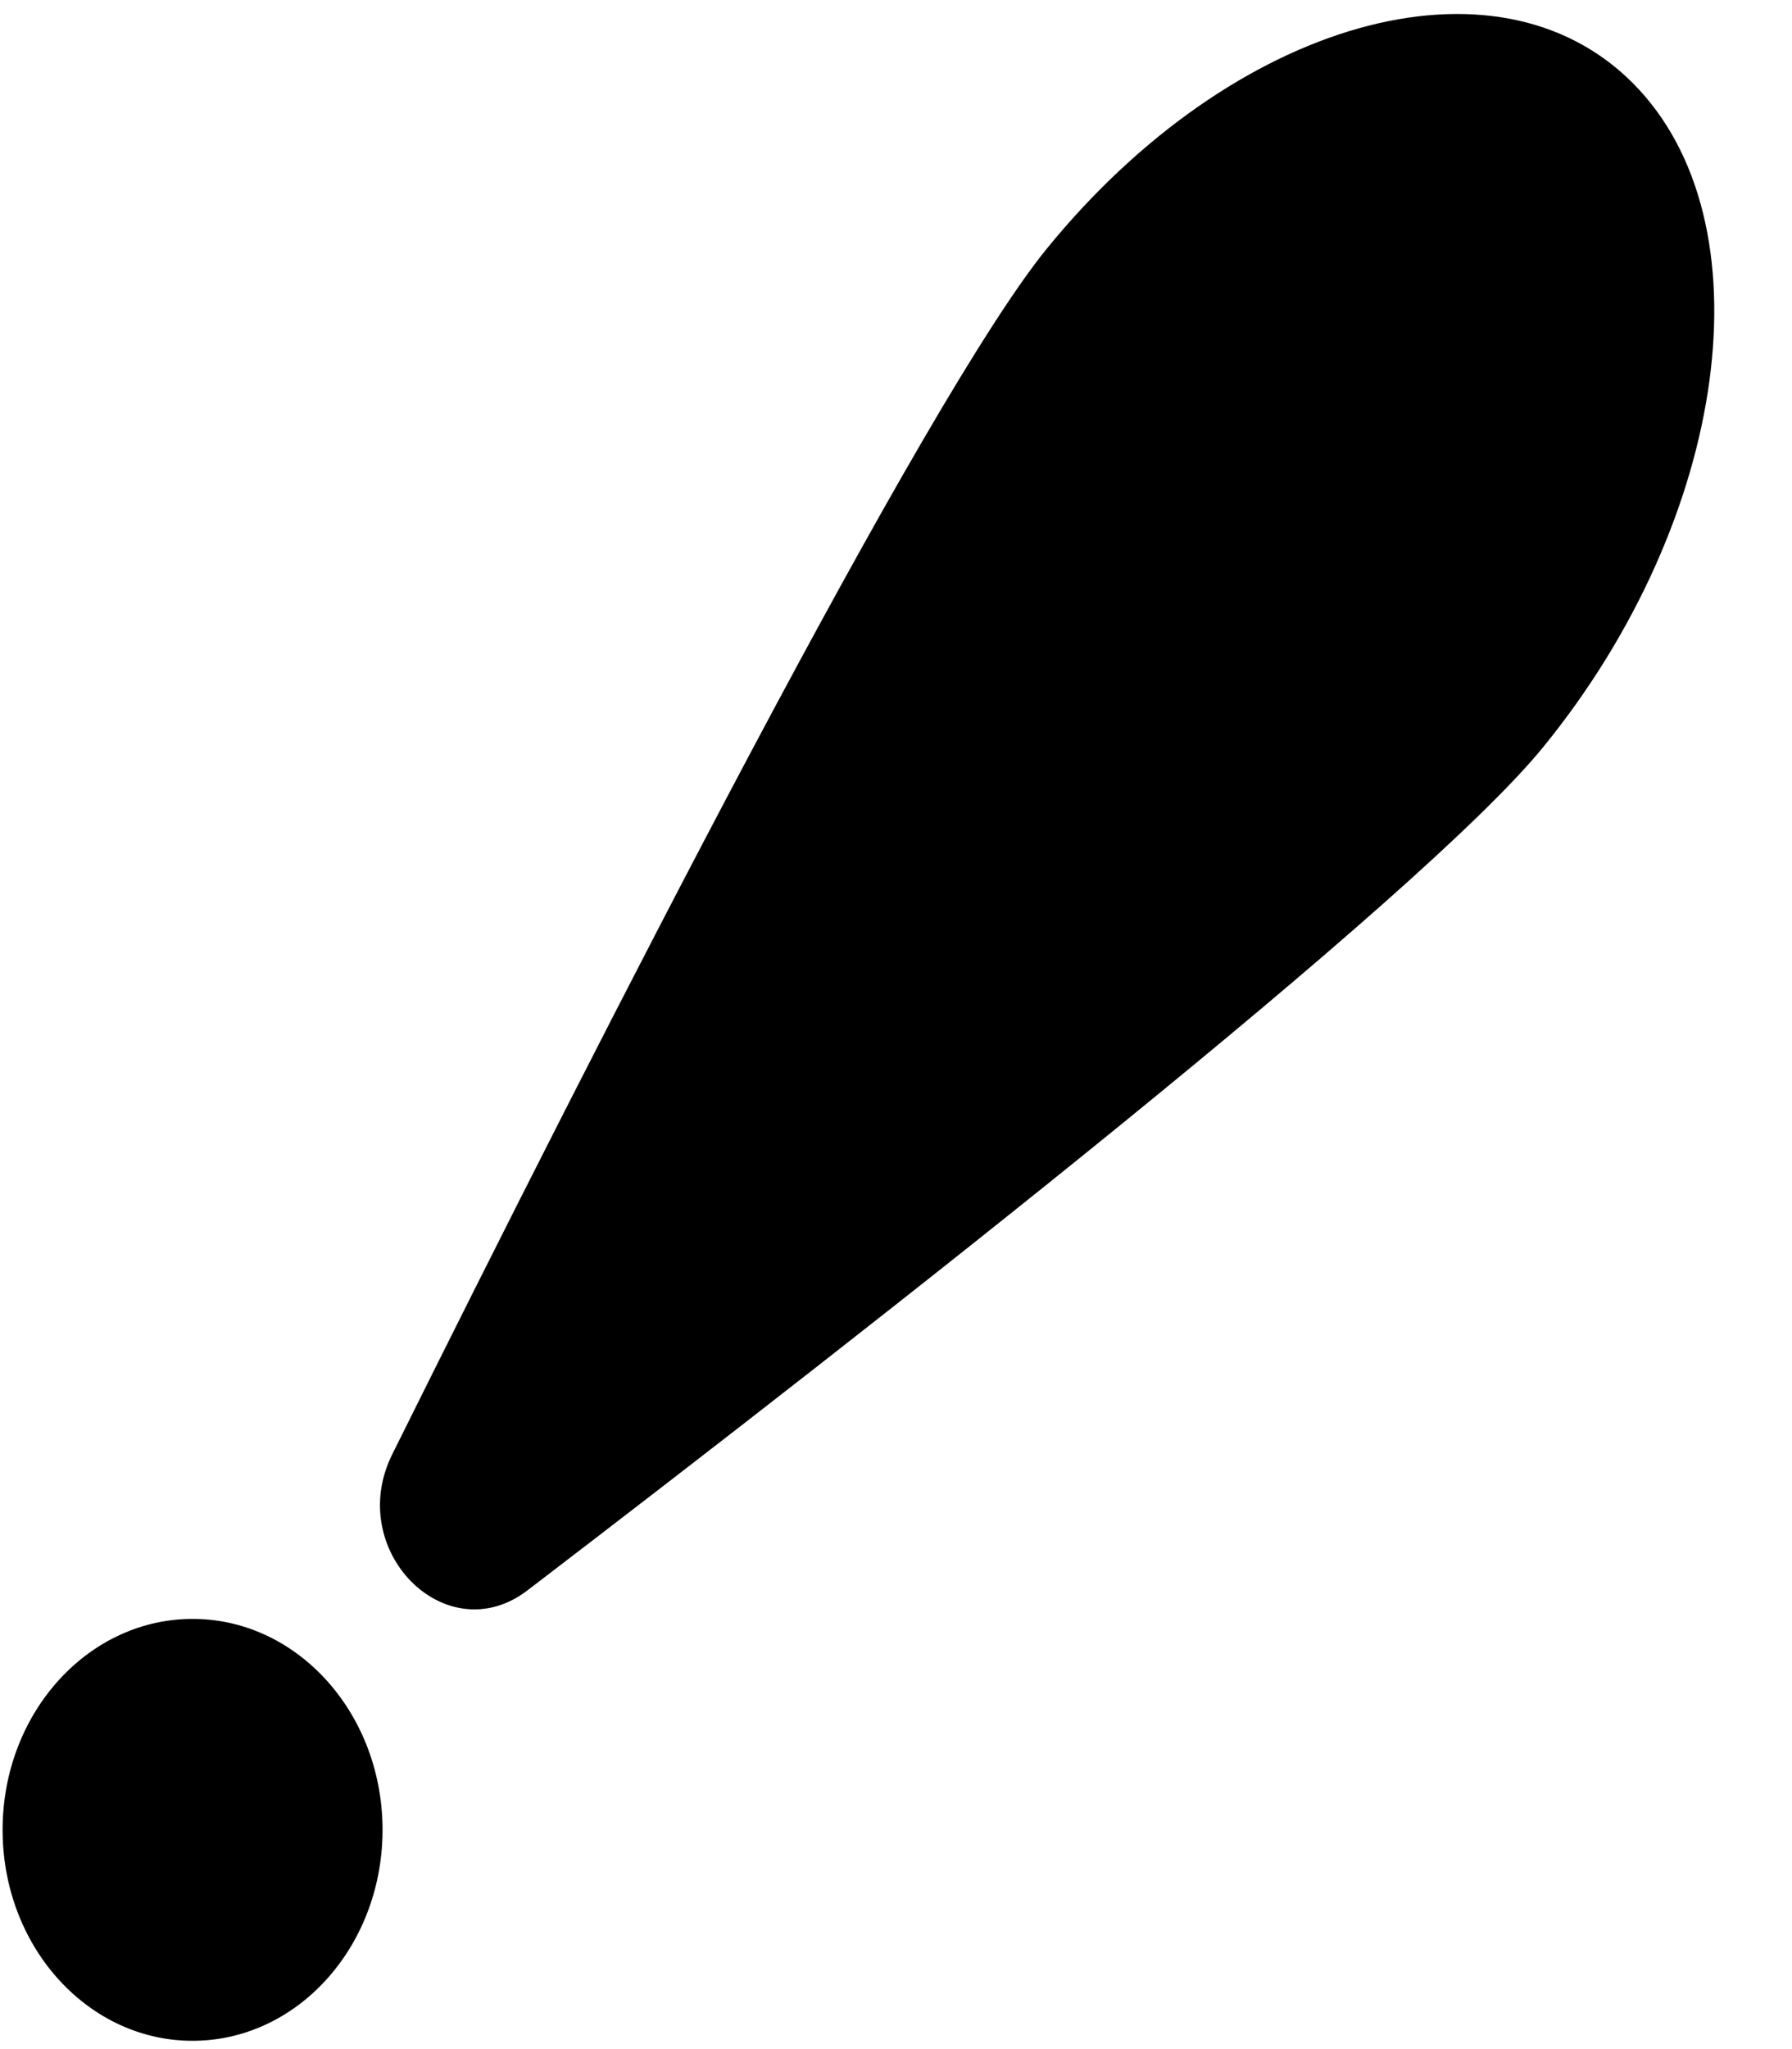 <svg width="28" height="32" viewBox="0 0 28 32" fill="none" xmlns="http://www.w3.org/2000/svg">
<path d="M24.111 11.669C22.197 14.016 13.79 20.596 8.243 24.835C6.971 25.809 5.382 24.213 6.129 22.711C9.38 16.166 14.444 6.228 16.358 3.881C19.274 0.305 23.375 -0.85 25.515 1.3C27.656 3.451 27.027 8.093 24.111 11.669Z" fill="black"/>
<path d="M3.05 31.87C4.689 31.845 5.999 30.35 5.977 28.531C5.954 26.712 4.607 25.257 2.968 25.282C1.329 25.308 0.018 26.803 0.041 28.622C0.063 30.441 1.41 31.896 3.05 31.87Z" fill="black"/>
</svg>
